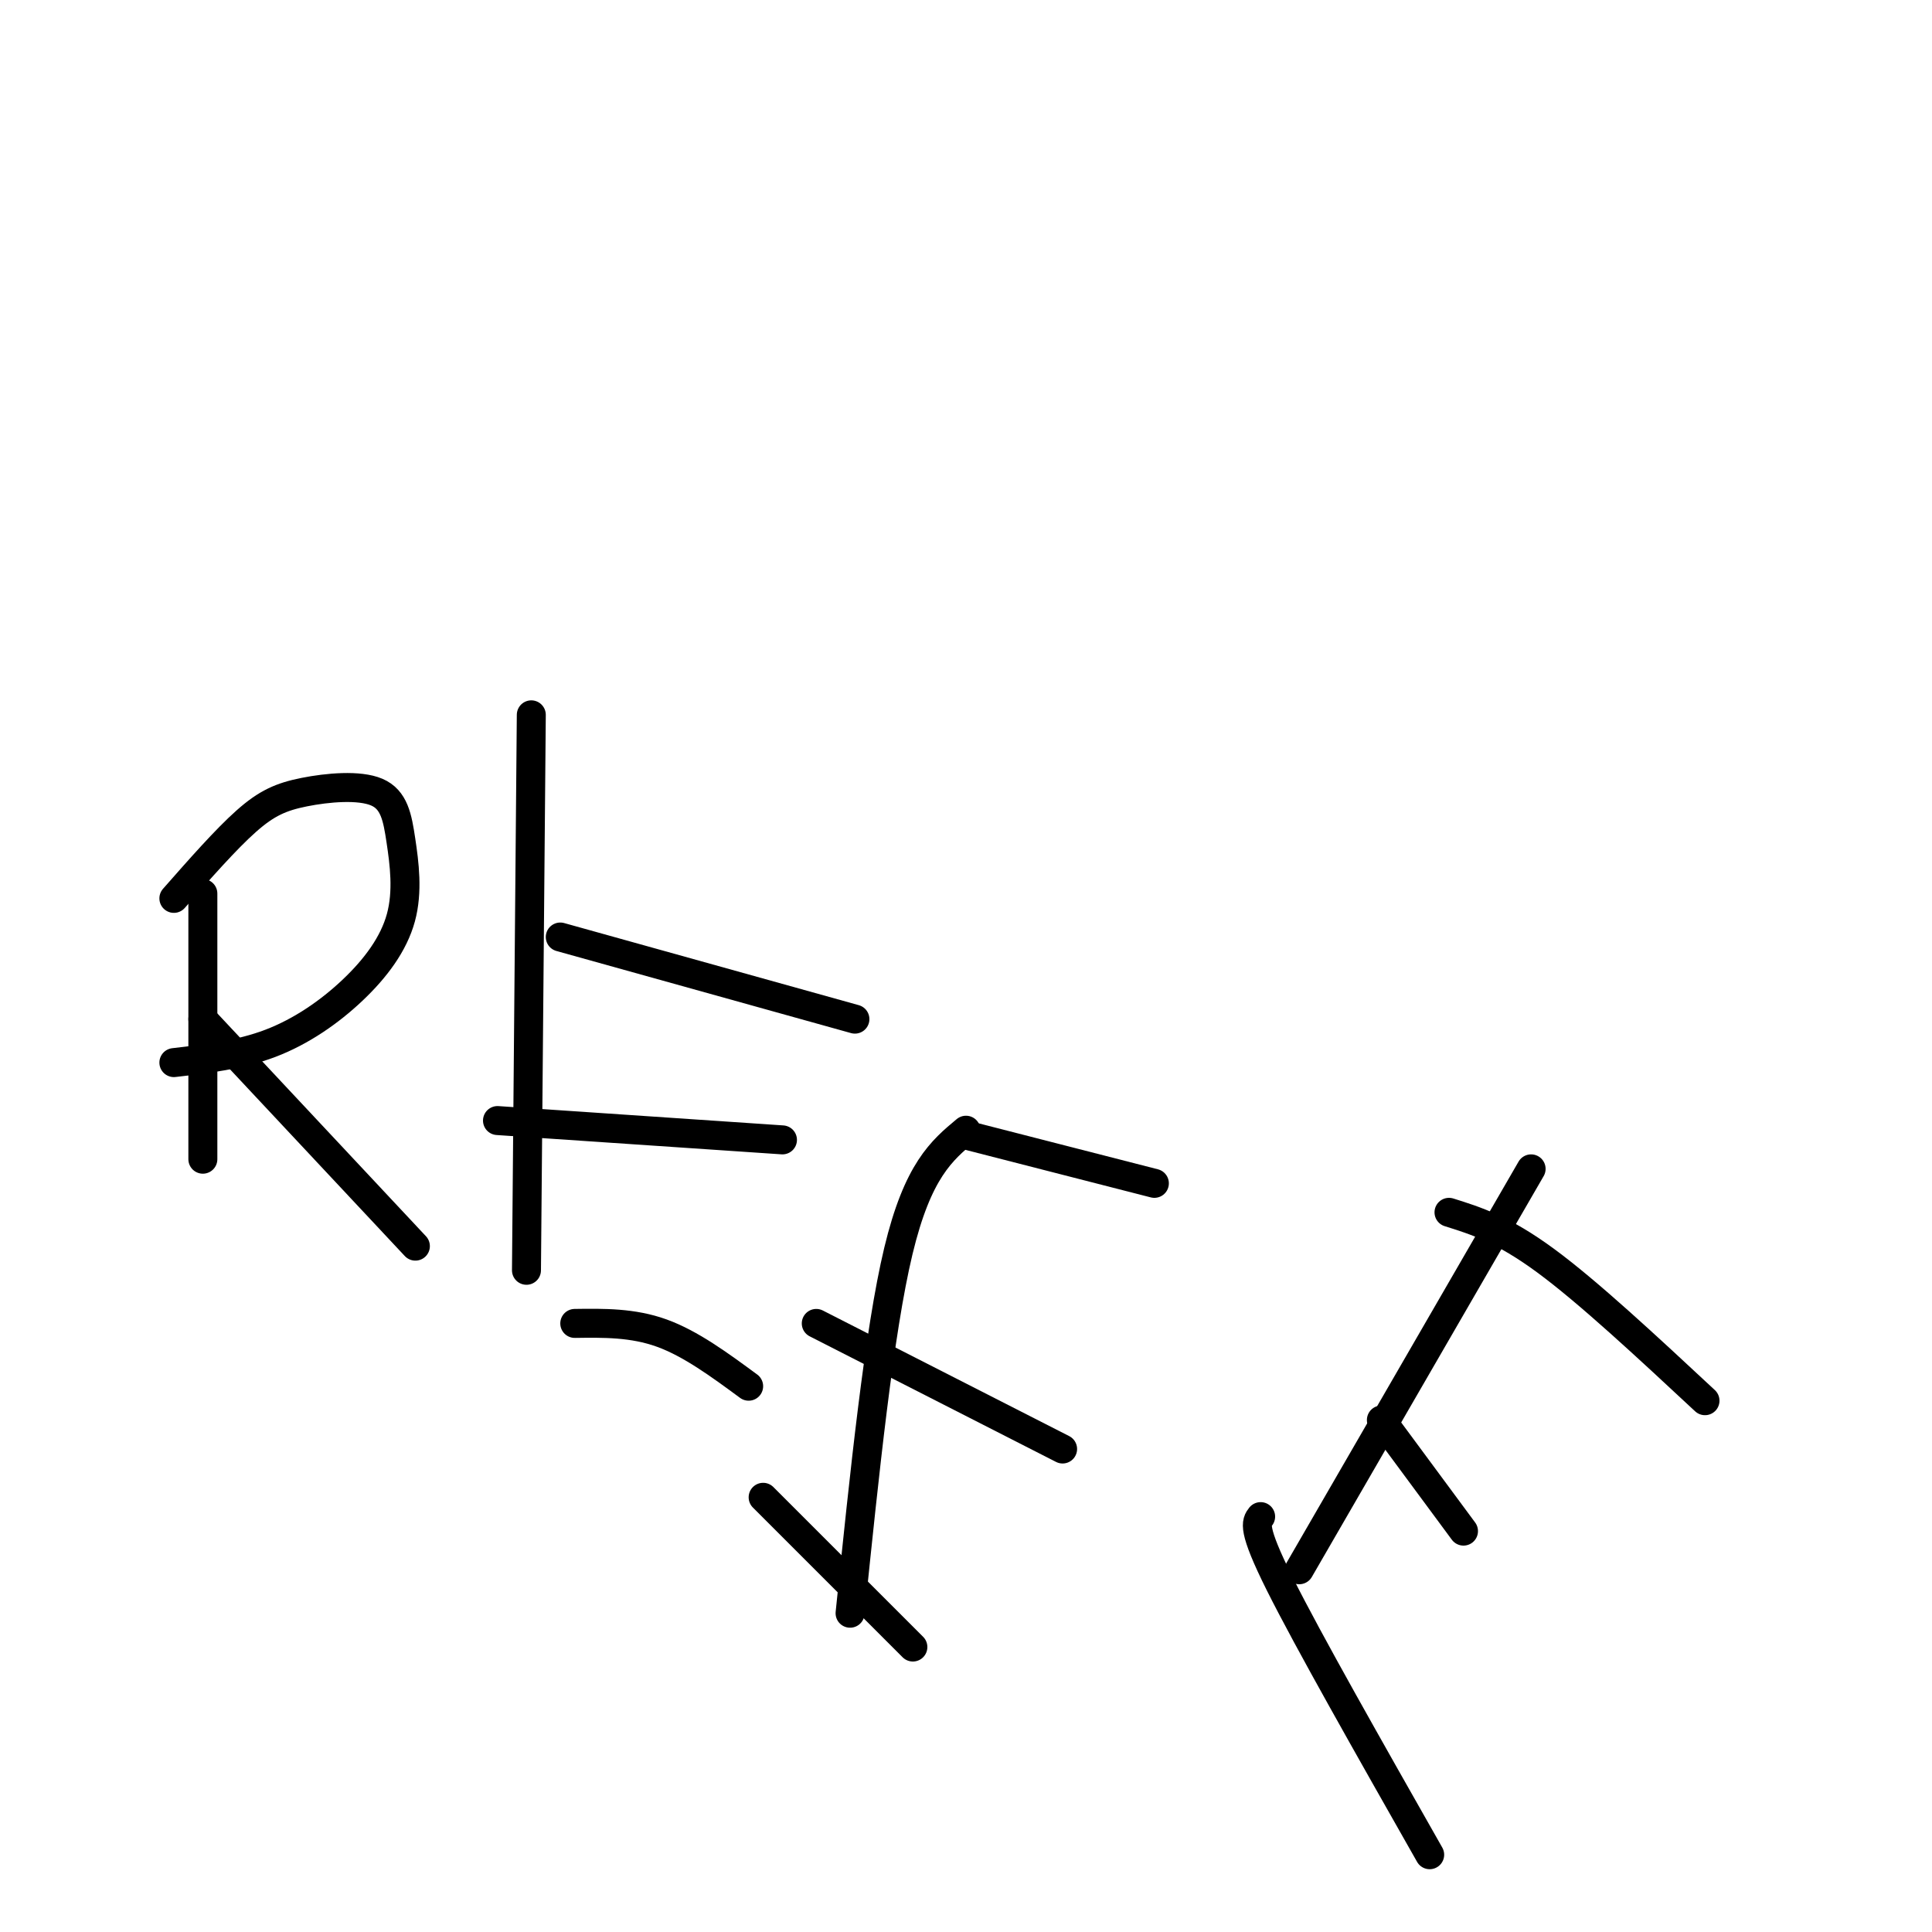 <svg viewBox='0 0 400 400' version='1.1' xmlns='http://www.w3.org/2000/svg' xmlns:xlink='http://www.w3.org/1999/xlink'><g fill='none' stroke='#000000' stroke-width='6' stroke-linecap='round' stroke-linejoin='round'><path d='M42,185c0.000,0.000 0.000,55.000 0,55'/><path d='M36,186c5.399,-6.137 10.798,-12.273 15,-16c4.202,-3.727 7.206,-5.044 12,-6c4.794,-0.956 11.377,-1.550 15,0c3.623,1.550 4.286,5.244 5,10c0.714,4.756 1.480,10.574 0,16c-1.480,5.426 -5.206,10.461 -10,15c-4.794,4.539 -10.655,8.583 -17,11c-6.345,2.417 -13.172,3.209 -20,4'/><path d='M42,211c0.000,0.000 44.000,47.000 44,47'/><path d='M110,148c0.000,0.000 -1.000,115.000 -1,115'/><path d='M103,232c0.000,0.000 59.000,4.000 59,4'/><path d='M116,194c0.000,0.000 61.000,17.000 61,17'/><path d='M119,274c6.000,-0.083 12.000,-0.167 18,2c6.000,2.167 12.000,6.583 18,11'/><path d='M200,234c-5.000,4.167 -10.000,8.333 -14,25c-4.000,16.667 -7.000,45.833 -10,75'/><path d='M200,235c0.000,0.000 39.000,10.000 39,10'/><path d='M169,274c0.000,0.000 51.000,26.000 51,26'/><path d='M158,310c0.000,0.000 31.000,31.000 31,31'/><path d='M317,242c0.000,0.000 -48.000,83.000 -48,83'/><path d='M300,251c5.583,1.750 11.167,3.500 20,10c8.833,6.500 20.917,17.750 33,29'/><path d='M286,294c0.000,0.000 17.000,23.000 17,23'/><path d='M261,314c-0.917,1.167 -1.833,2.333 4,14c5.833,11.667 18.417,33.833 31,56'/></g>
</svg>